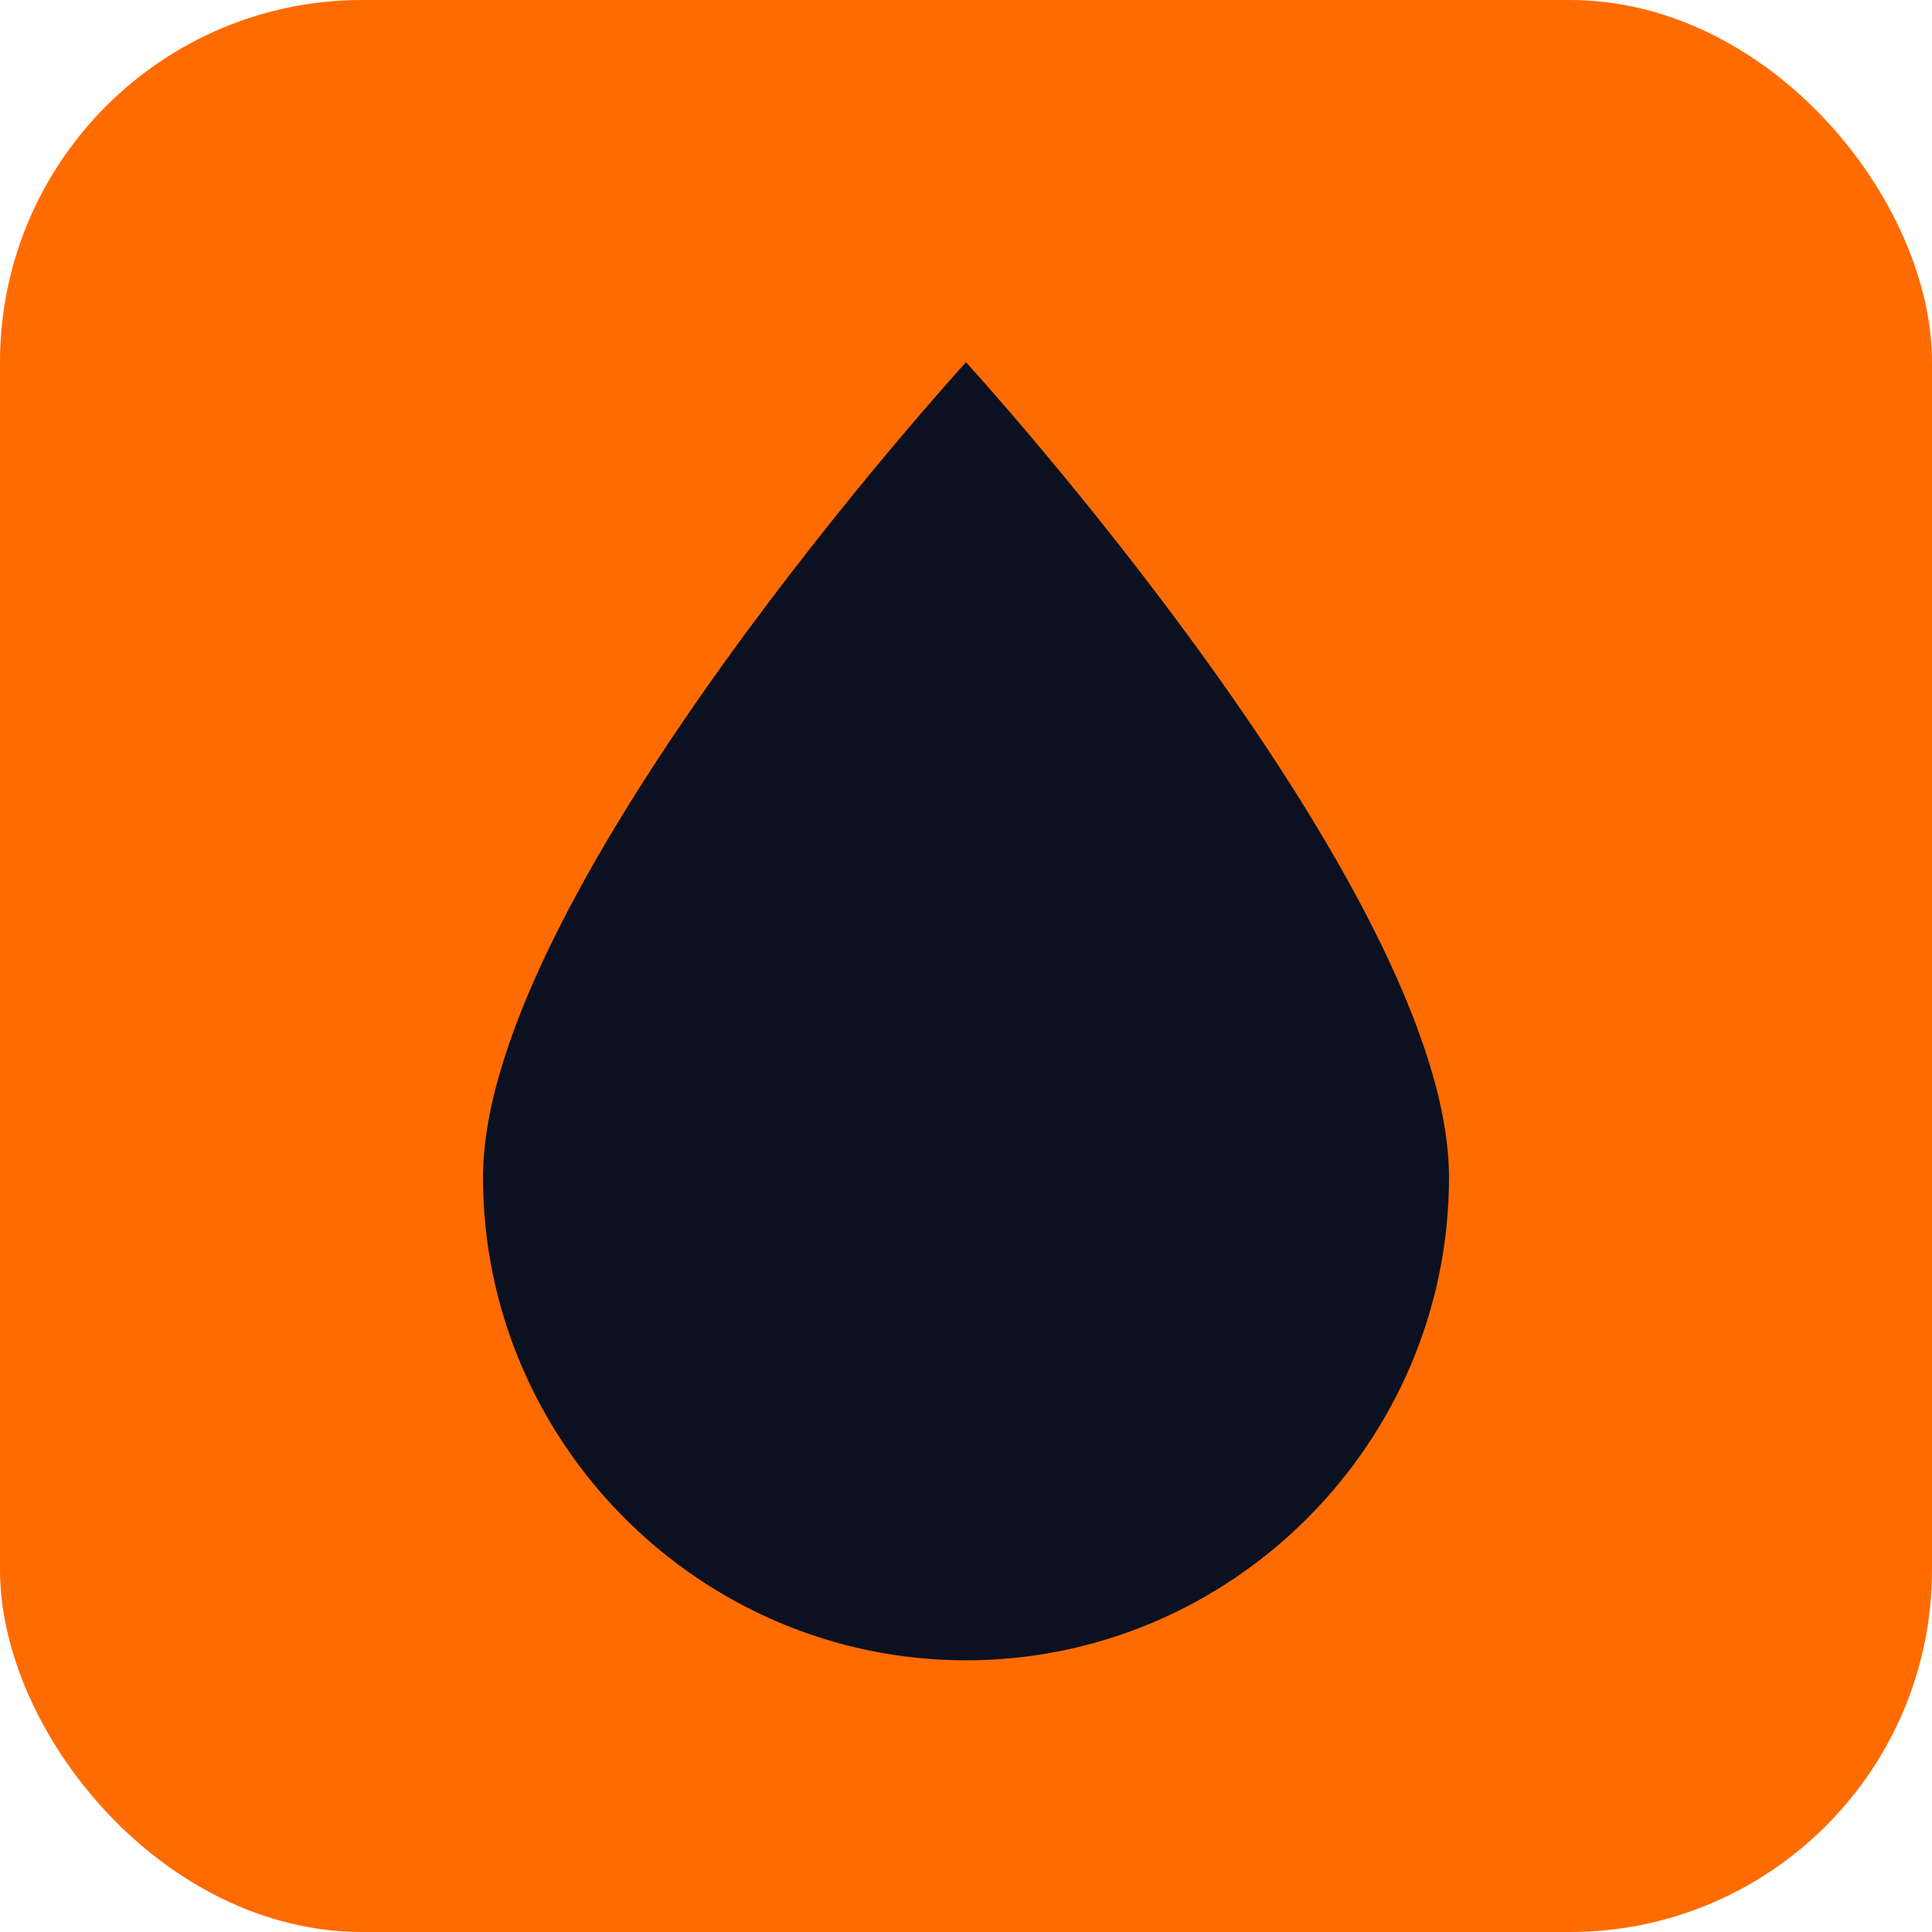 <svg width="64" height="64" viewBox="0 0 64 64" fill="none" xmlns="http://www.w3.org/2000/svg">
    <!-- Background: Rounded Amber Square -->
    <rect width="64" height="64" rx="12" fill="#FF6B00"/>
    
    <!-- Icon: Midnight Drop (Centered) -->
    <path d="M32 12C32 12 16 29.5 16 39C16 47.8 23.2 55 32 55C40.8 55 48 47.8 48 39C48 29.5 32 12 32 12Z" fill="#0B1120"/>
</svg>